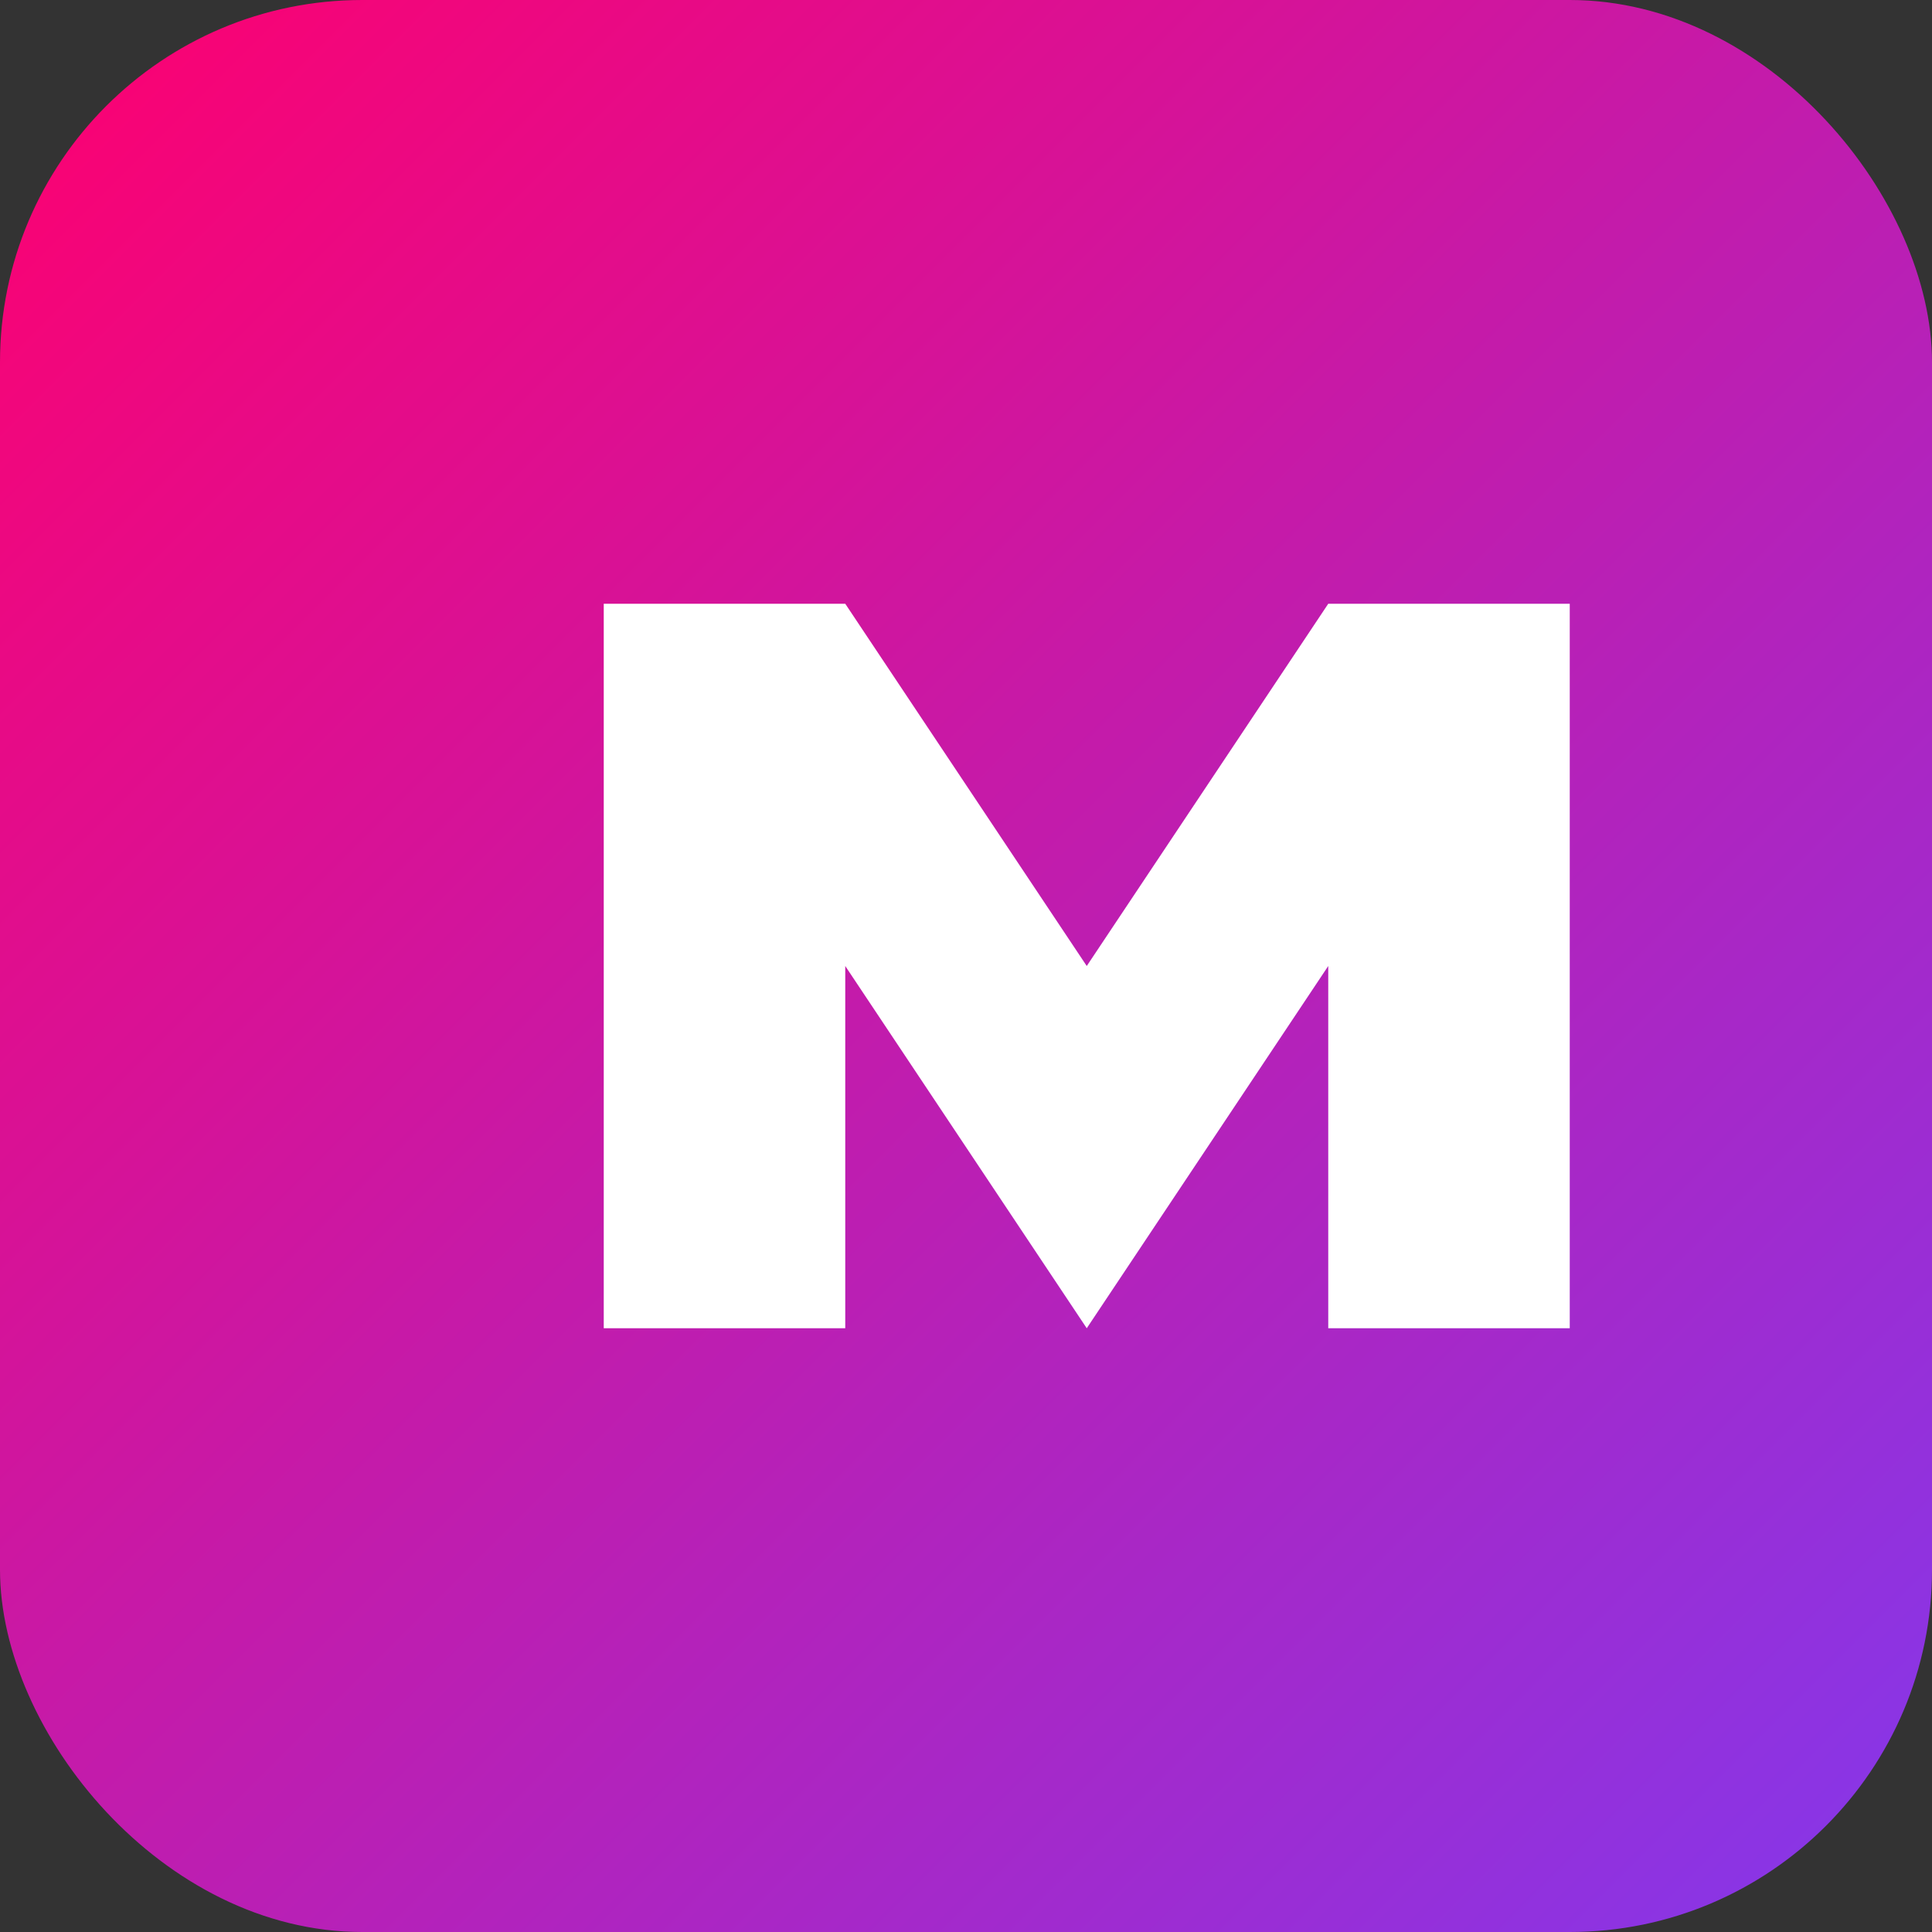 <svg xmlns="http://www.w3.org/2000/svg" viewBox="0 0 32 32">
  <rect x="0" y="0" width="32" height="32" fill="#333333" stroke="none"/>
  <defs>
    <linearGradient id="grad" x1="0%" y1="0%" x2="100%" y2="100%">
      <stop offset="0%" style="stop-color:#ff006e"/>
      <stop offset="100%" style="stop-color:#8338ec"/>
    </linearGradient>
  </defs>
  <rect width="32" height="32" rx="6" fill="url(#grad)"/>
  <path d="M10 22V10h4l4 6 4-6h4v12h-4v-6l-4 6-4-6v6z" fill="white"/>
</svg>
